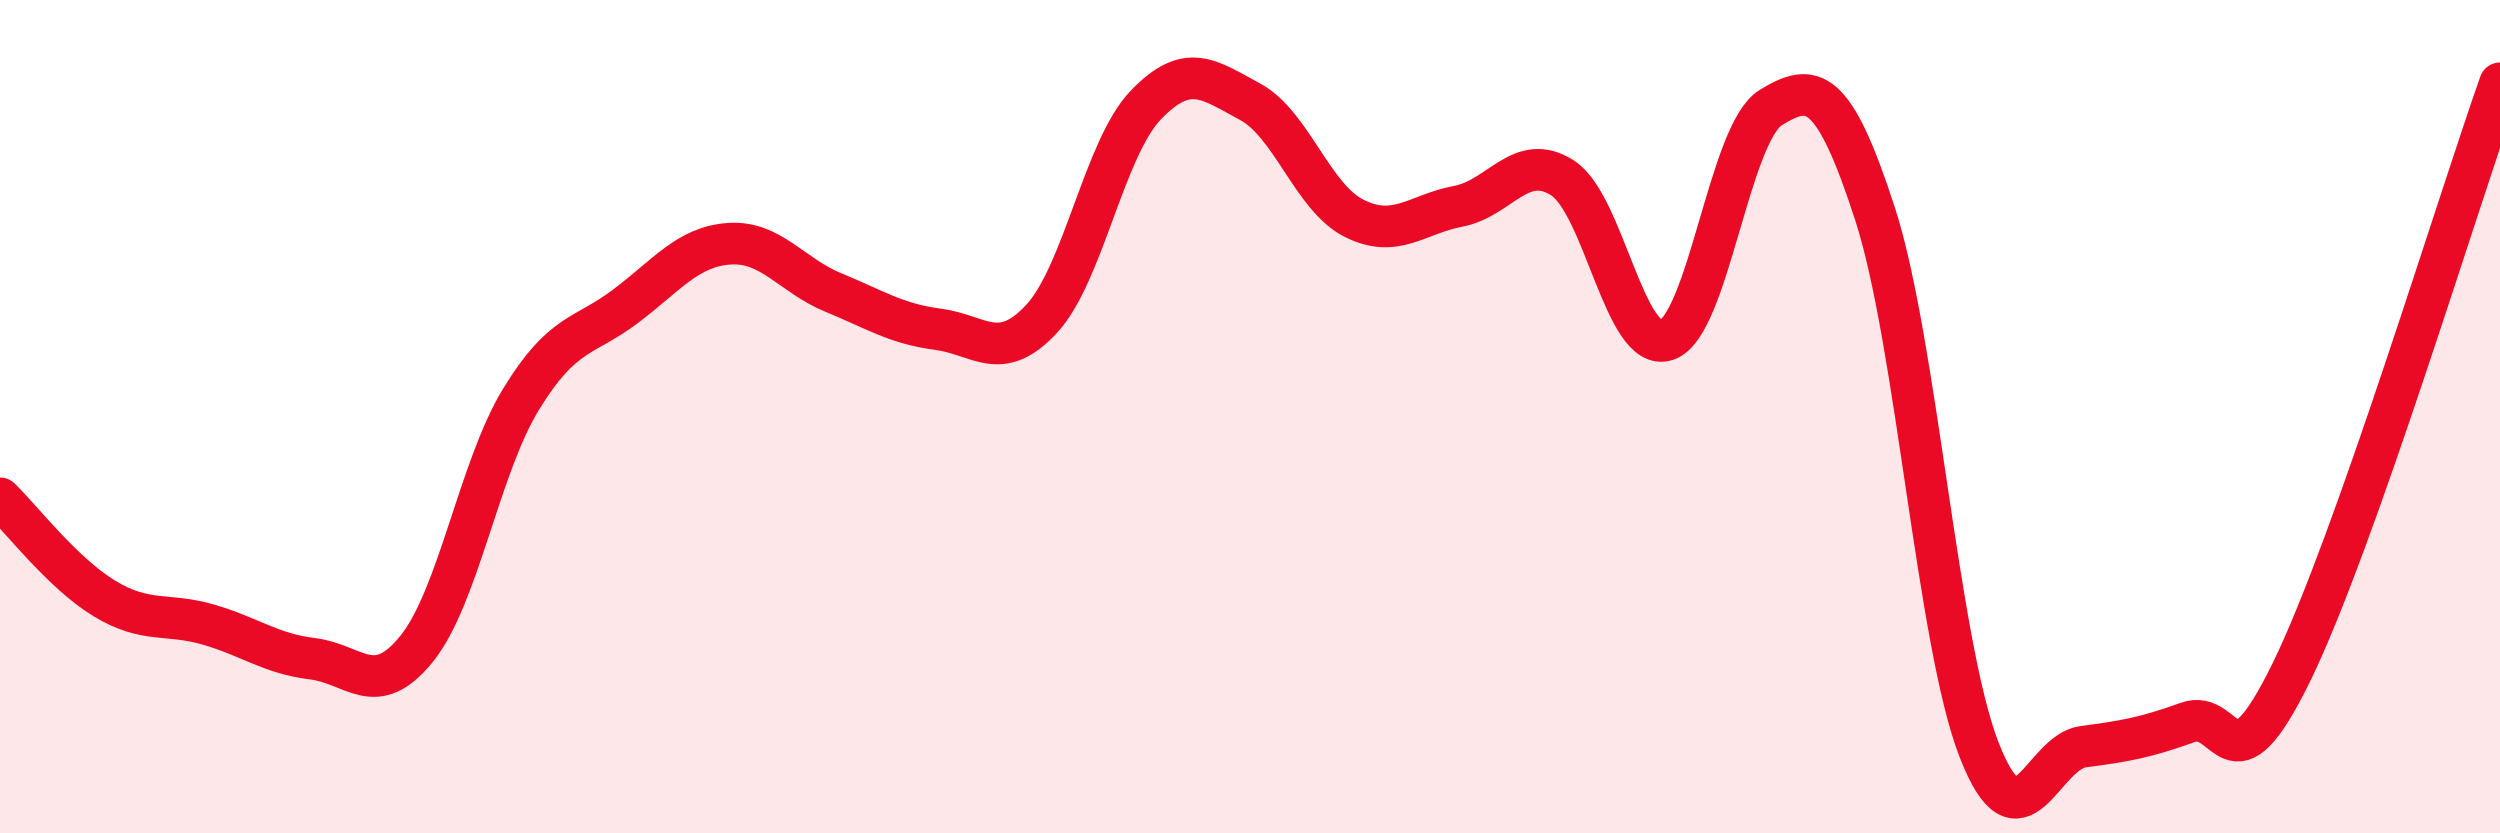 
    <svg width="60" height="20" viewBox="0 0 60 20" xmlns="http://www.w3.org/2000/svg">
      <path
        d="M 0,11.96 C 0.5,12.44 1.5,13.75 2.5,14.36 C 3.5,14.97 4,14.7 5,14.99 C 6,15.28 6.5,15.69 7.5,15.81 C 8.5,15.93 9,16.81 10,15.57 C 11,14.33 11.5,11.23 12.5,9.59 C 13.5,7.95 14,8.11 15,7.36 C 16,6.61 16.5,5.92 17.5,5.85 C 18.5,5.78 19,6.61 20,7.02 C 21,7.43 21.5,7.77 22.5,7.9 C 23.5,8.03 24,8.73 25,7.65 C 26,6.57 26.5,3.56 27.5,2.52 C 28.5,1.48 29,1.9 30,2.44 C 31,2.98 31.5,4.74 32.5,5.24 C 33.5,5.74 34,5.14 35,4.95 C 36,4.76 36.5,3.63 37.5,4.27 C 38.5,4.91 39,8.5 40,8.16 C 41,7.82 41.5,3.19 42.5,2.58 C 43.5,1.97 44,2.05 45,5.13 C 46,8.21 46.5,15.44 47.5,18 C 48.5,20.56 49,18.05 50,17.92 C 51,17.79 51.5,17.7 52.5,17.34 C 53.5,16.98 53.5,19.19 55,16.12 C 56.5,13.05 59,4.82 60,2L60 20L0 20Z"
        fill="#EB0A25"
        opacity="0.1"
        stroke-linecap="round"
        stroke-linejoin="round"
      />
      <path
        d="M 0,11.96 C 0.5,12.44 1.5,13.75 2.5,14.36 C 3.5,14.97 4,14.7 5,14.99 C 6,15.28 6.5,15.69 7.5,15.81 C 8.5,15.93 9,16.81 10,15.57 C 11,14.33 11.5,11.23 12.5,9.59 C 13.5,7.95 14,8.11 15,7.36 C 16,6.61 16.5,5.92 17.5,5.85 C 18.5,5.78 19,6.61 20,7.02 C 21,7.43 21.5,7.77 22.5,7.9 C 23.5,8.03 24,8.73 25,7.65 C 26,6.57 26.5,3.56 27.5,2.52 C 28.5,1.48 29,1.9 30,2.44 C 31,2.98 31.5,4.74 32.5,5.24 C 33.5,5.74 34,5.14 35,4.95 C 36,4.76 36.5,3.63 37.5,4.27 C 38.5,4.91 39,8.5 40,8.16 C 41,7.82 41.5,3.19 42.5,2.58 C 43.5,1.97 44,2.05 45,5.13 C 46,8.21 46.5,15.44 47.5,18 C 48.5,20.56 49,18.05 50,17.92 C 51,17.79 51.5,17.7 52.5,17.34 C 53.5,16.98 53.5,19.19 55,16.12 C 56.5,13.05 59,4.82 60,2"
        stroke="#EB0A25"
        stroke-width="1"
        fill="none"
        stroke-linecap="round"
        stroke-linejoin="round"
      />
    </svg>
  